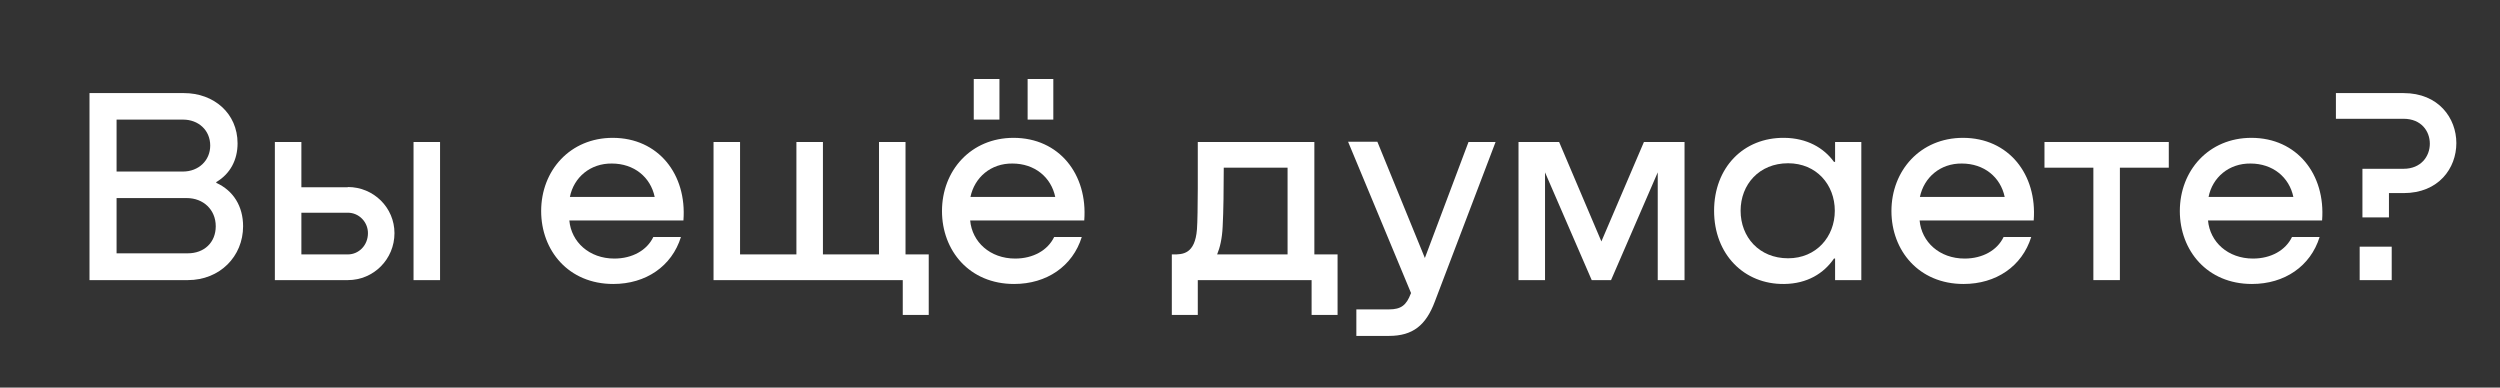 <?xml version="1.0" encoding="UTF-8"?> <!-- Generator: Adobe Illustrator 25.0.0, SVG Export Plug-In . SVG Version: 6.00 Build 0) --> <svg xmlns="http://www.w3.org/2000/svg" xmlns:xlink="http://www.w3.org/1999/xlink" id="Layer_1" x="0px" y="0px" viewBox="0 0 905 140.3" style="enable-background:new 0 0 905 140.3;" xml:space="preserve"><rect x="0" y="0" width="905" height="140.3" fill="#333333" stroke="none"/> <style type="text/css"> .st0{fill:#FFFFFF;} </style> <g> <g> <path class="st0" d="M78.3,66.2C84.5,69,88,74.7,88,81.9c0,10.9-8.4,19.5-20,19.5H32.4V33.7h34.2c10.8,0,19.4,7.3,19.4,18.2 c0,5.9-2.6,11-7.7,14V66.2z M42.2,43.3v18.8h24c5.7,0,9.9-4,9.9-9.4c0-5.6-4.3-9.4-9.8-9.4H42.2z M68,91.7 c5.9,0,10.1-3.9,10.1-9.8c0-6-4.5-10.2-10.5-10.2H42.2v20H68z"></path> <path class="st0" d="M125.9,67.7c9.4,0,16.9,7.5,16.9,16.7c0,9.4-7.5,17-16.9,17H99.5v-50h9.6v16.4H125.9z M125.9,92.1 c4,0,7.3-3.3,7.3-7.7c0-4-3.2-7.4-7.3-7.4h-16.8v15.1H125.9z M149.7,51.4h9.6v50h-9.6V51.4z"></path> <path class="st0" d="M247.4,79.8h-41.3c0.7,7.8,7.2,13.8,16.3,13.8c6.5,0,11.8-3,14.1-7.8h10c-3.3,10.6-12.7,17-24.5,17 c-16.2,0-26.1-12.1-26.1-26.4c0-14.7,10.5-26.5,25.9-26.5C238.3,49.9,248.7,63.1,247.4,79.8z M206.3,71.3H237 c-1.5-7.2-7.5-12.1-15.5-12.1C213.7,59.1,207.7,64.2,206.3,71.3z"></path> <path class="st0" d="M336.2,92.1V114h-9.4v-12.6h-68.5v-50h9.6v40.7h20.4V51.4h9.6v40.7h20.3V51.4h9.6v40.7H336.2z"></path> <path class="st0" d="M392.5,79.8h-41.3c0.7,7.8,7.2,13.8,16.3,13.8c6.5,0,11.8-3,14.1-7.8h10c-3.3,10.6-12.7,17-24.5,17 c-16.2,0-26.1-12.1-26.1-26.4c0-14.7,10.5-26.5,25.9-26.5C383.4,49.9,393.8,63.1,392.5,79.8z M351.3,71.3h30.7 c-1.5-7.2-7.5-12.1-15.5-12.1C358.7,59.1,352.8,64.2,351.3,71.3z M361.8,28.6v14.7h-9.3V28.6H361.8z M381.3,28.6v14.7H372V28.6 H381.3z"></path> <path class="st0" d="M475.7,92.1h8.5V114h-9.4v-12.6h-41.2V114h-9.4V92.1h0.6c3.2,0,7.8,0,8.5-9.1c0.4-5.2,0.3-23.6,0.3-31.6h42.2 V92.1z M466.1,92.1V60.7h-23.1c0,7-0.1,16-0.4,21.4c-0.2,4.3-1,7.6-2,10H466.1z"></path> <path class="st0" d="M531.6,51.4h9.8l-22,57.8c-3.2,8.5-7.9,12.4-16.6,12.4h-11.8V112h11.8c4.4,0,6.3-1.5,7.9-5.7l0.1-0.2 l-22.8-54.8h10.6l17.2,42.1L531.6,51.4z"></path> <path class="st0" d="M609.7,101.4h-9.6v-39l-16.9,39h-7l-16.9-39v39h-9.6v-50h14.7l15.3,36l15.4-36h14.7V101.4z"></path> <path class="st0" d="M664.3,51.4h9.5v50h-9.5v-7.8h-0.4c-3.7,5.4-9.7,9.1-18,9.2c-14.6,0.2-25.4-10.8-25.4-26.5 c0-15.6,10.6-26.6,25.5-26.4c8.1,0.1,14.2,3.6,17.9,8.7h0.4V51.4z M664.2,76.3c0-9.5-6.7-17.2-16.9-17.2 c-10.5,0-17.2,7.7-17.2,17.2c0,9.5,6.7,17.2,17.2,17.2C657.5,93.5,664.2,85.7,664.2,76.3z"></path> <path class="st0" d="M736.2,79.8h-41.3c0.7,7.8,7.2,13.8,16.3,13.8c6.5,0,11.8-3,14.1-7.8h10c-3.3,10.6-12.7,17-24.5,17 c-16.2,0-26.1-12.1-26.1-26.4c0-14.7,10.5-26.5,25.9-26.5C727.1,49.9,737.5,63.1,736.2,79.8z M695,71.3h30.7 c-1.5-7.2-7.5-12.1-15.5-12.1C702.4,59.1,696.5,64.2,695,71.3z"></path> <path class="st0" d="M785.1,60.7h-17.7v40.7h-9.6V60.7h-17.7v-9.3h45V60.7z"></path> <path class="st0" d="M840.6,79.8h-41.3c0.7,7.8,7.2,13.8,16.3,13.8c6.5,0,11.8-3,14.1-7.8h10c-3.3,10.6-12.7,17-24.5,17 c-16.2,0-26.1-12.1-26.1-26.4c0-14.7,10.5-26.5,25.9-26.5C831.5,49.9,841.9,63.1,840.6,79.8z M799.5,71.3h30.7 c-1.5-7.2-7.5-12.1-15.5-12.1C806.9,59.1,800.9,64.2,799.5,71.3z"></path> <path class="st0" d="M870.1,33.7c12.7,0,19.1,9.1,19.1,18.1c0,9.1-6.4,18.1-19.1,18.1h-5.3v8.8h-9.6V61.1h14.9 c6.3,0,9.5-4.5,9.5-9.1c0-4.5-3.1-9-9.5-9h-24.5v-9.3H870.1z M854.2,101.4V89.3h11.6v12.1H854.2z"></path> </g> </g> </svg> 
